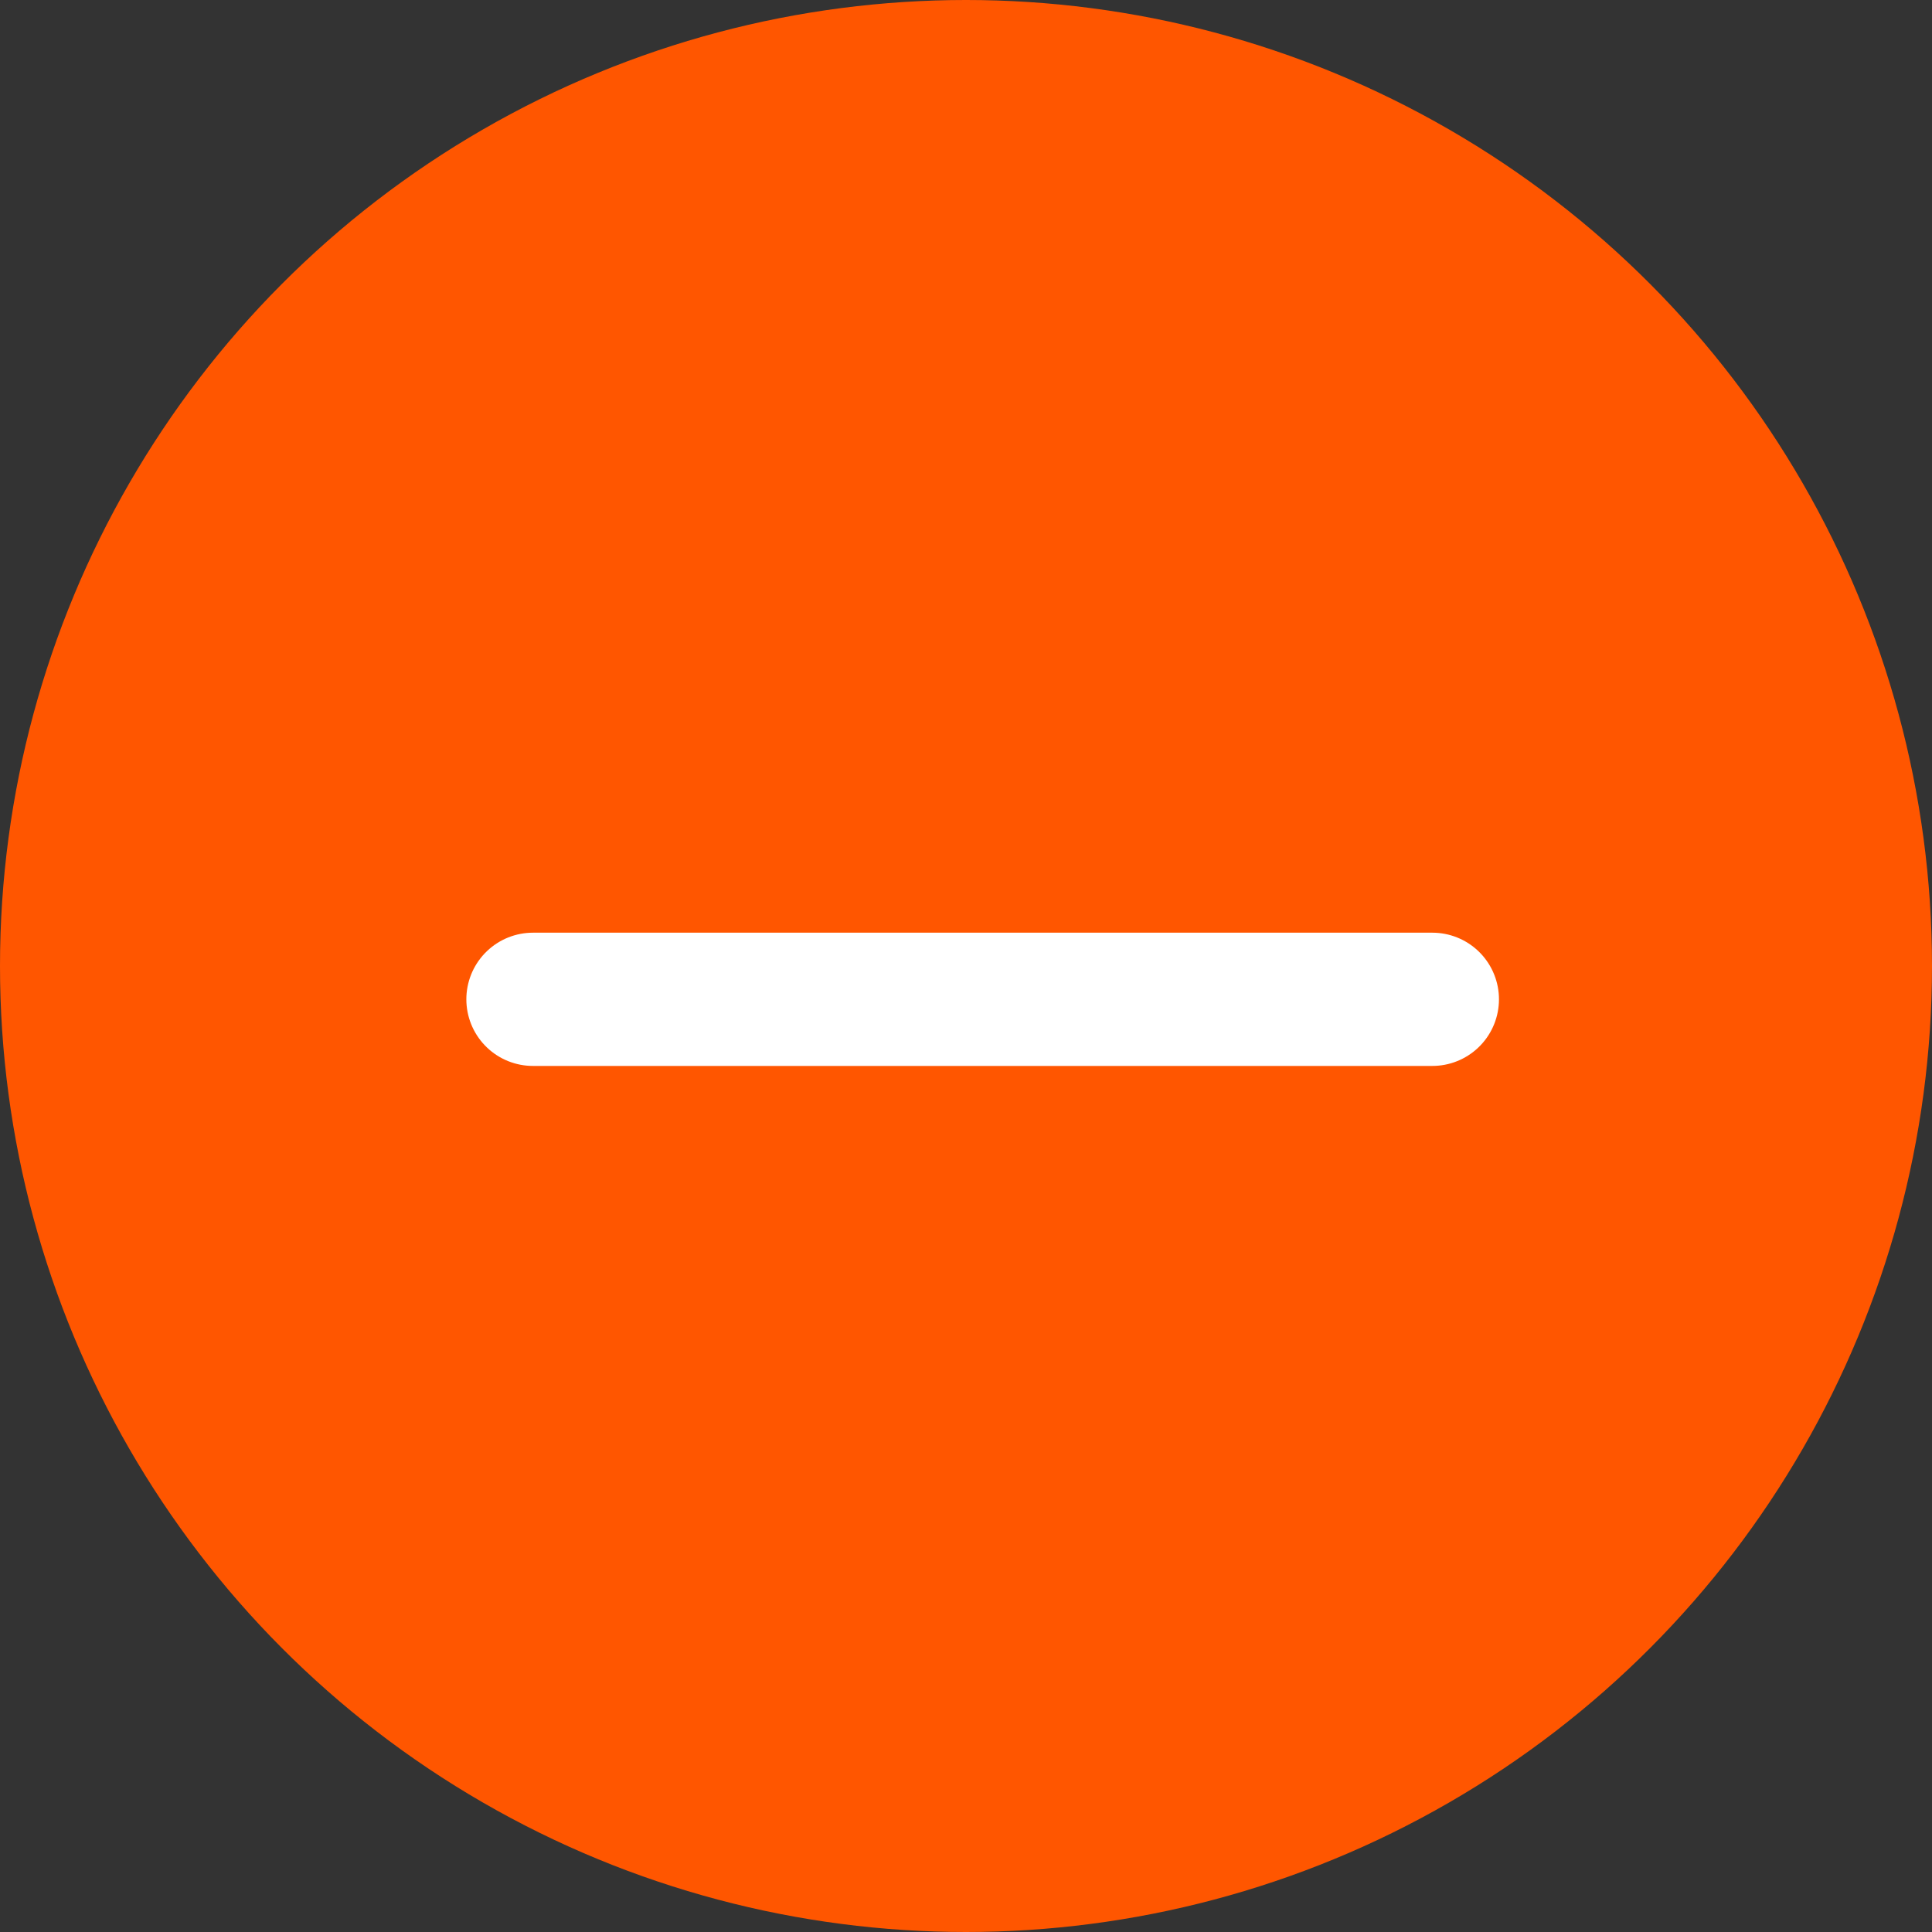 <?xml version="1.0" encoding="UTF-8"?> <svg xmlns="http://www.w3.org/2000/svg" width="29" height="29" viewBox="0 0 29 29" fill="none"><rect x="0" y="0" width="29" height="29" fill="#333333" stroke="none"/><circle cx="14.5" cy="14.5" r="14.5" fill="#FF5600"></circle><path d="M8 15H21.5" stroke="white" stroke-width="2" stroke-linecap="round" stroke-linejoin="round"></path></svg> 